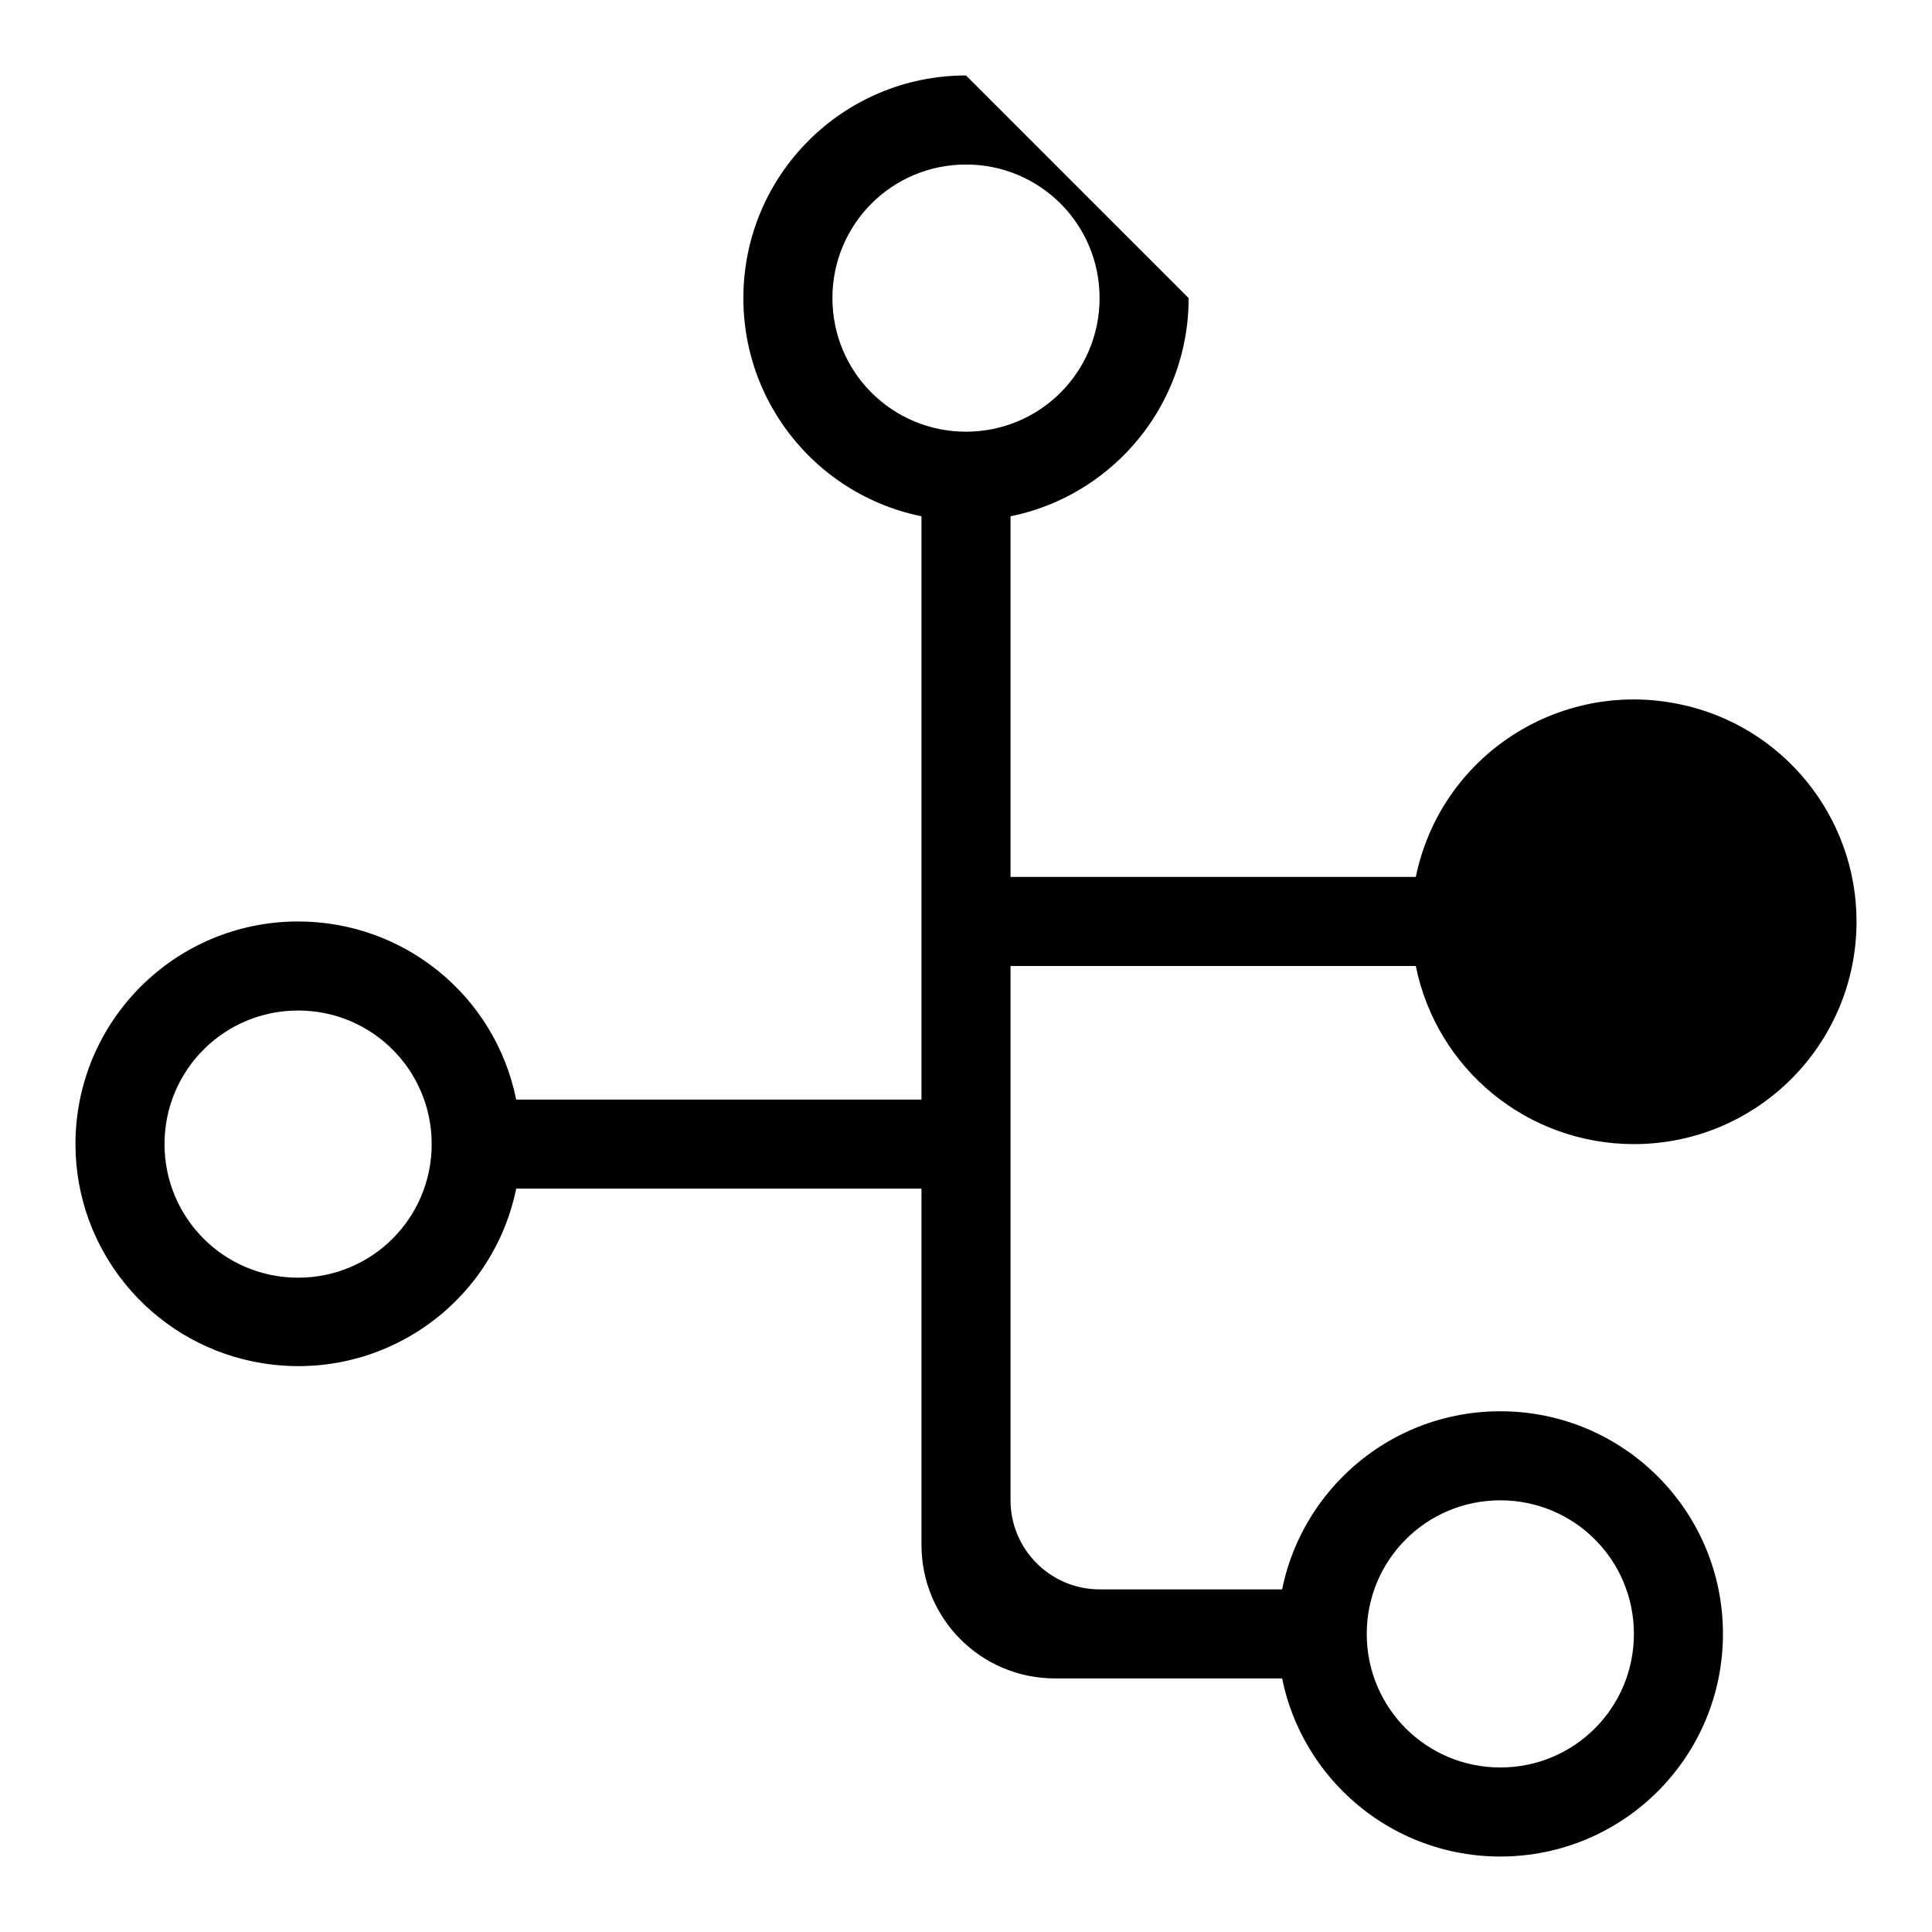 <?xml version="1.0" encoding="utf-8"?>
<!-- Svg Vector Icons : http://www.onlinewebfonts.com/icon -->
<!DOCTYPE svg PUBLIC "-//W3C//DTD SVG 1.1//EN" "http://www.w3.org/Graphics/SVG/1.1/DTD/svg11.dtd">
<svg version="1.1" xmlns="http://www.w3.org/2000/svg" xmlns:xlink="http://www.w3.org/1999/xlink" x="0px" y="0px" viewBox="0 0 256 256" enable-background="new 0 0 256 256" xml:space="preserve">
<g> <path fill="#000000" d="M187.6,128h-53.7v-11.8h53.7c3.3-16,18.9-26.2,34.9-22.9c13.7,2.8,23.5,14.9,23.5,28.8 c0,16.3-13.2,29.5-29.5,29.5C202.5,151.6,190.4,141.8,187.6,128L187.6,128z M198.8,246c-16.3,0-29.5-13.2-29.5-29.5 c0-16.3,13.2-29.5,29.5-29.5c16.3,0,29.5,13.2,29.5,29.5C228.3,232.8,215.1,246,198.8,246L198.8,246z M198.8,234.2 c9.8,0,17.7-7.9,17.7-17.7c0-9.8-7.9-17.7-17.7-17.7c-9.8,0-17.7,7.9-17.7,17.7C181.1,226.3,189,234.2,198.8,234.2z M122.1,204.7 V63.1c0-3.3,2.7-5.9,5.9-5.9c3.3,0,5.9,2.6,5.9,5.9v135.7c0,6.5,5.3,11.8,11.8,11.8h0h29.5v11.8h-35.4 C130,222.4,122.1,214.5,122.1,204.7L122.1,204.7L122.1,204.7z M68.4,145.7h53.7v11.8H68.4c-3.3,16-18.9,26.2-34.9,22.9 C19.9,177.6,10,165.6,10,151.6c0-16.3,13.2-29.5,29.5-29.5C53.5,122.1,65.6,131.9,68.4,145.7L68.4,145.7z M39.5,169.3 c9.8,0,17.7-7.9,17.7-17.7s-7.9-17.7-17.7-17.7l0,0c-9.8,0-17.7,7.9-17.7,17.7S29.7,169.3,39.5,169.3z M128,10l29.5,29.5 c0,16.3-13.2,29.5-29.5,29.5c-16.3,0-29.5-13.2-29.5-29.5C98.5,23.2,111.7,10,128,10L128,10z M128,57.2c9.8,0,17.7-7.9,17.7-17.7 c0-9.8-7.9-17.7-17.7-17.7c0,0,0,0,0,0c-9.8,0-17.7,7.9-17.7,17.7C110.3,49.3,118.2,57.2,128,57.2z"/></g>
</svg>